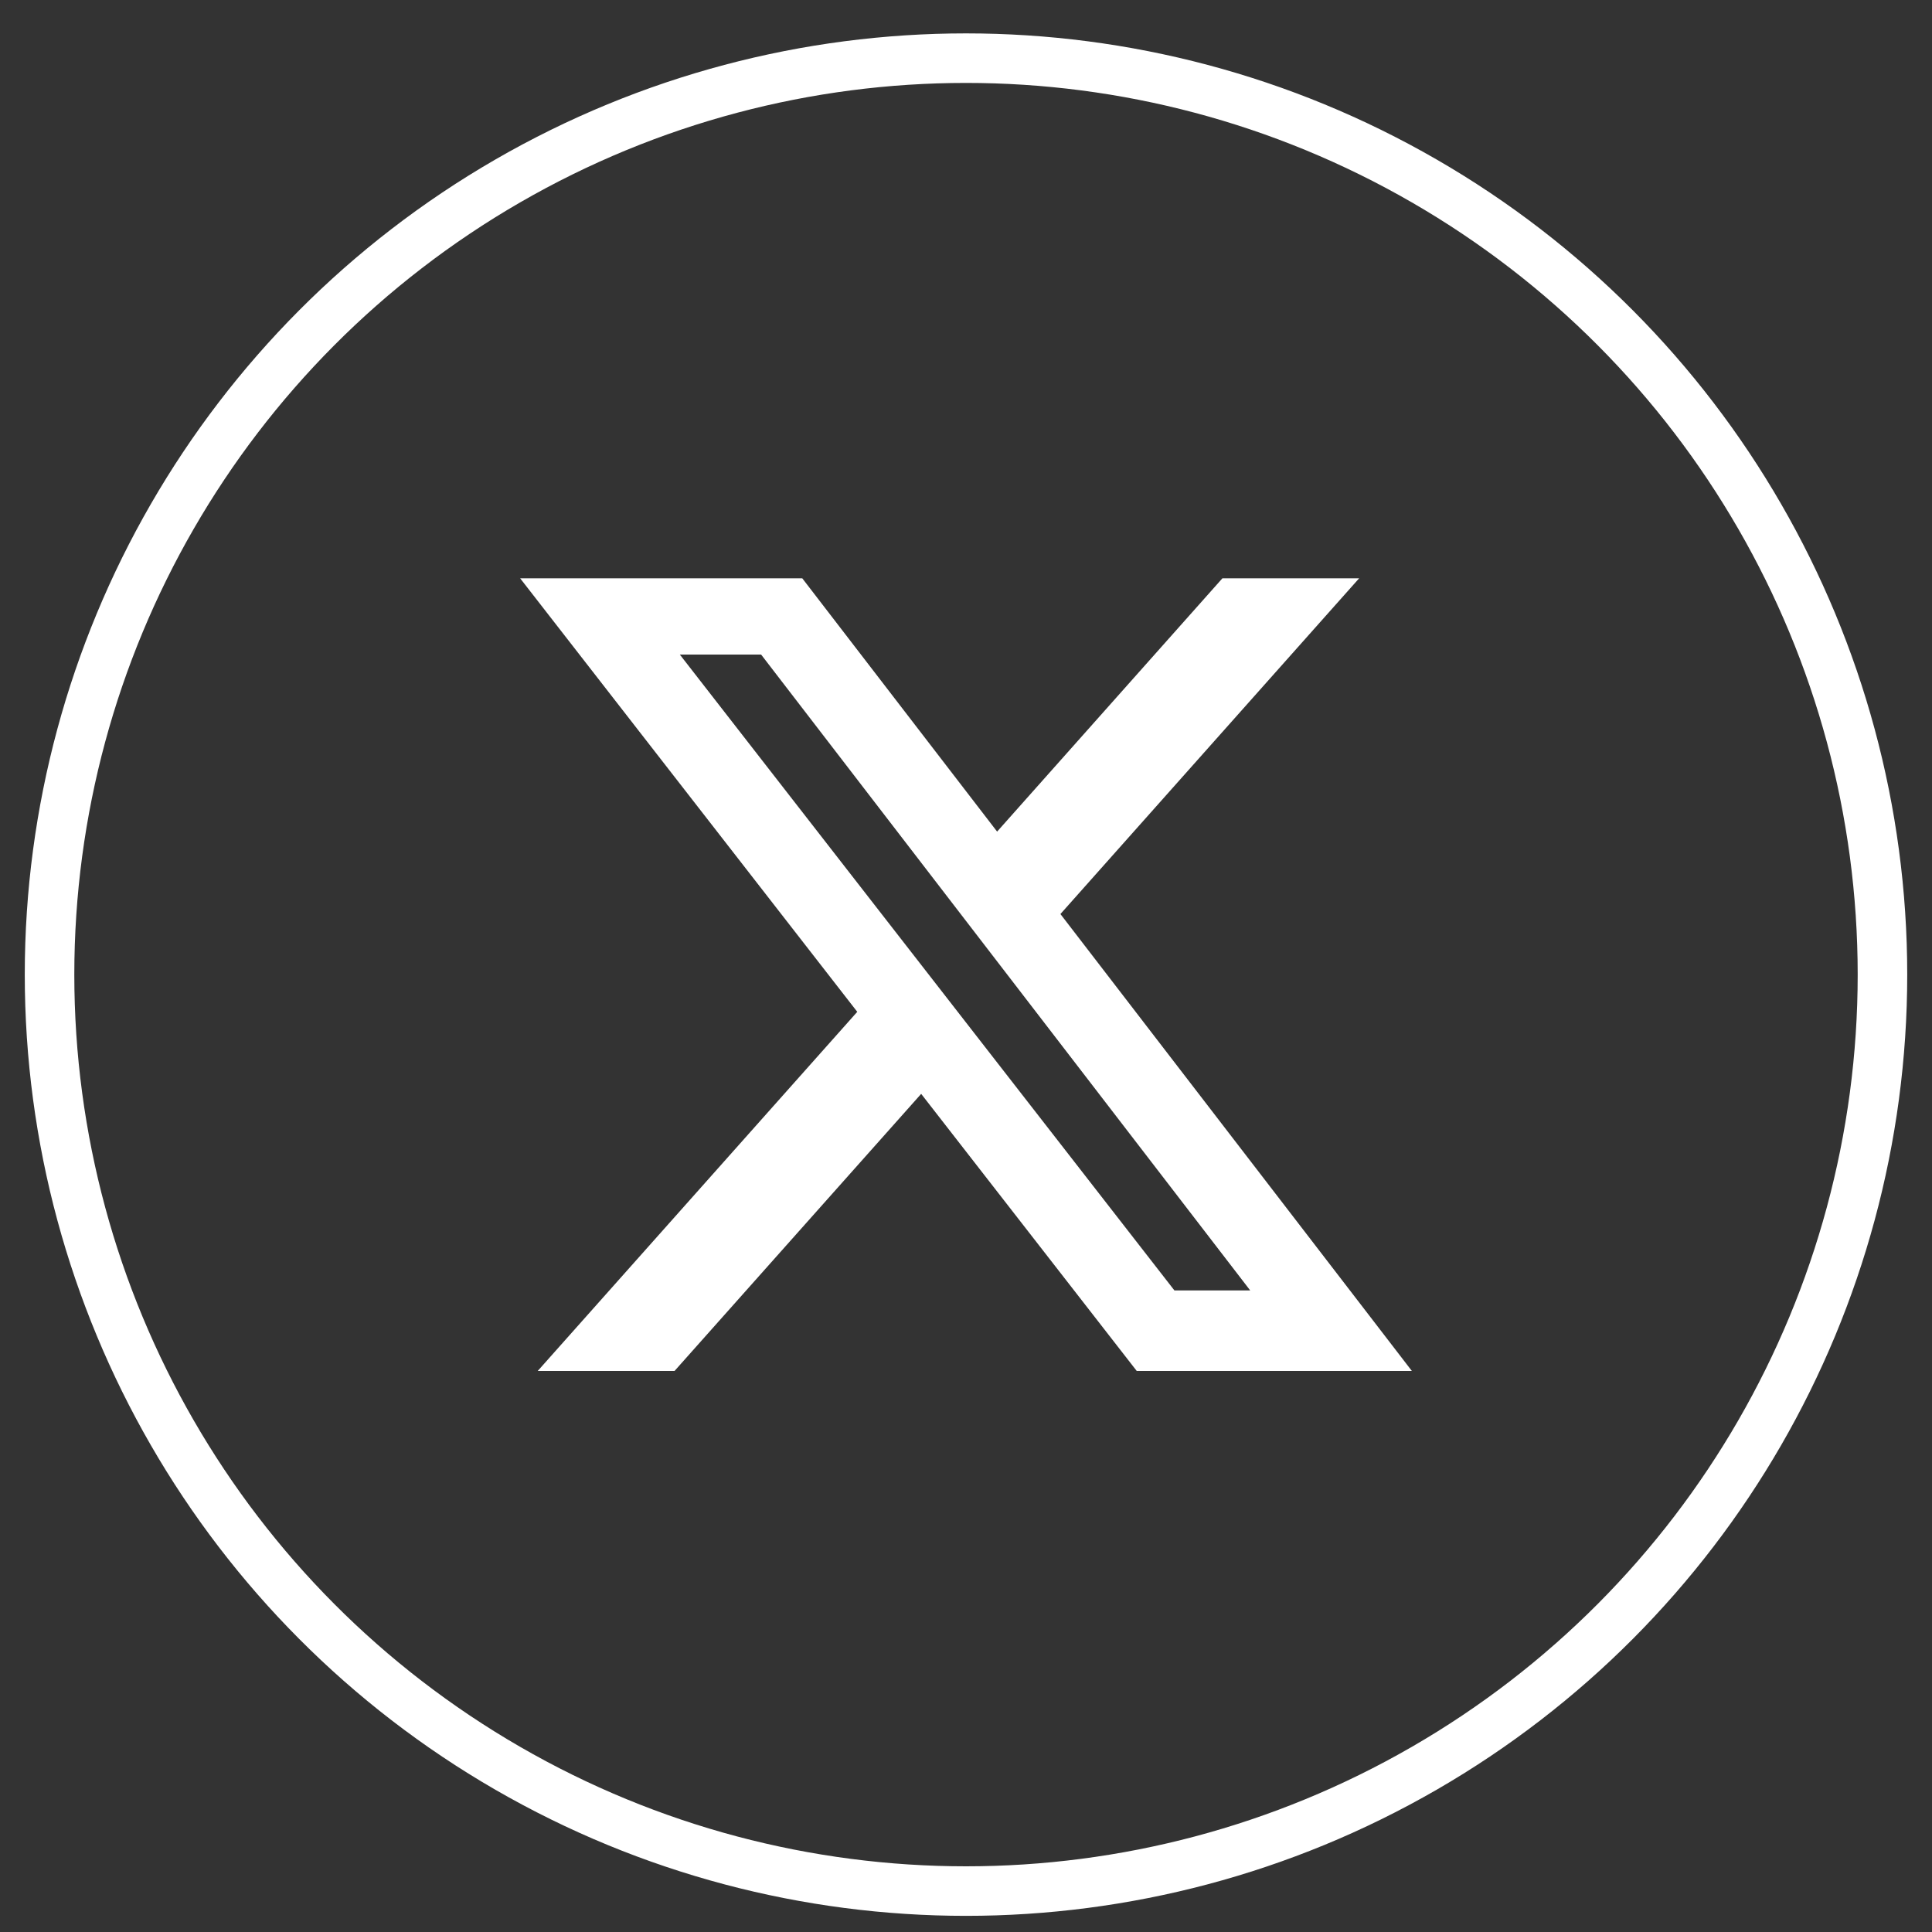 <?xml version="1.0" encoding="UTF-8"?> <svg xmlns="http://www.w3.org/2000/svg" width="39" height="39" viewBox="0 0 39 39" fill="none"><rect x="0" y="0" width="39" height="39" fill="#333333" stroke="none"/><path d="M24.676 11.674H27.436L21.406 18.451L28.5 27.674H22.946L18.595 22.081L13.617 27.674H10.855L17.305 20.425L10.5 11.674H16.195L20.128 16.787L24.676 11.674ZM23.707 26.049H25.237L15.364 13.213H13.723L23.707 26.049Z" fill="white"></path><circle cx="19.5" cy="19.674" r="18.5" stroke="white"></circle></svg> 